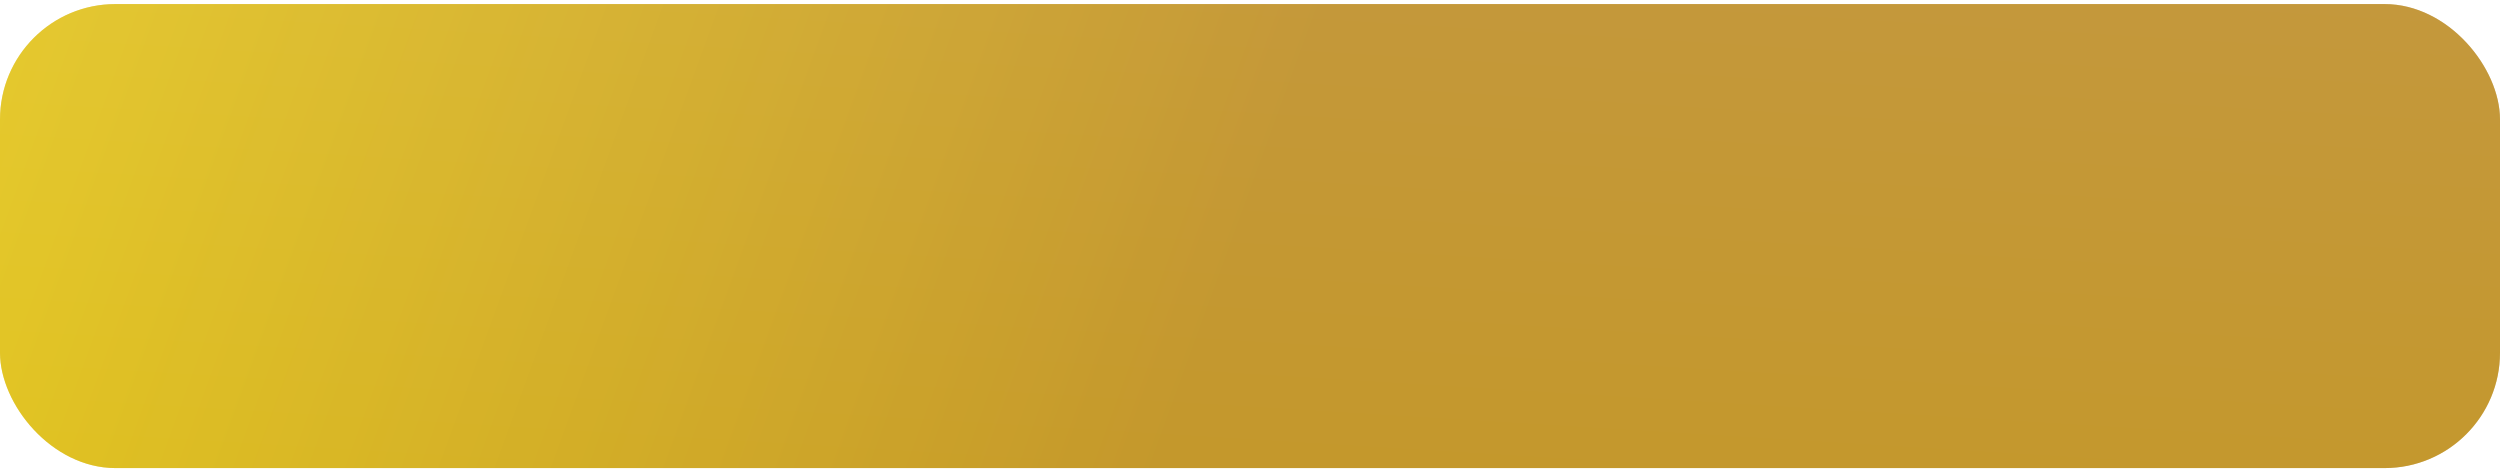 <?xml version="1.0" encoding="UTF-8"?> <svg xmlns="http://www.w3.org/2000/svg" width="377" height="71" viewBox="0 0 377 71" fill="none"> <rect y="0.614" width="377" height="69.972" rx="17.406" fill="url(#paint0_linear_258_1156)"></rect> <rect y="0.614" width="377" height="69.972" rx="17.406" fill="url(#paint1_linear_258_1156)" fill-opacity="0.3"></rect> <defs> <linearGradient id="paint0_linear_258_1156" x1="0" y1="0.614" x2="355.398" y2="130.07" gradientUnits="userSpaceOnUse"> <stop stop-color="#DABB17"></stop> <stop offset="0.497" stop-color="#AB7422"></stop> </linearGradient> <linearGradient id="paint1_linear_258_1156" x1="159.401" y1="-28.119" x2="152.193" y2="89.596" gradientUnits="userSpaceOnUse"> <stop stop-color="#FFEB83"></stop> <stop offset="1" stop-color="#FFEB33"></stop> </linearGradient> </defs> </svg> 